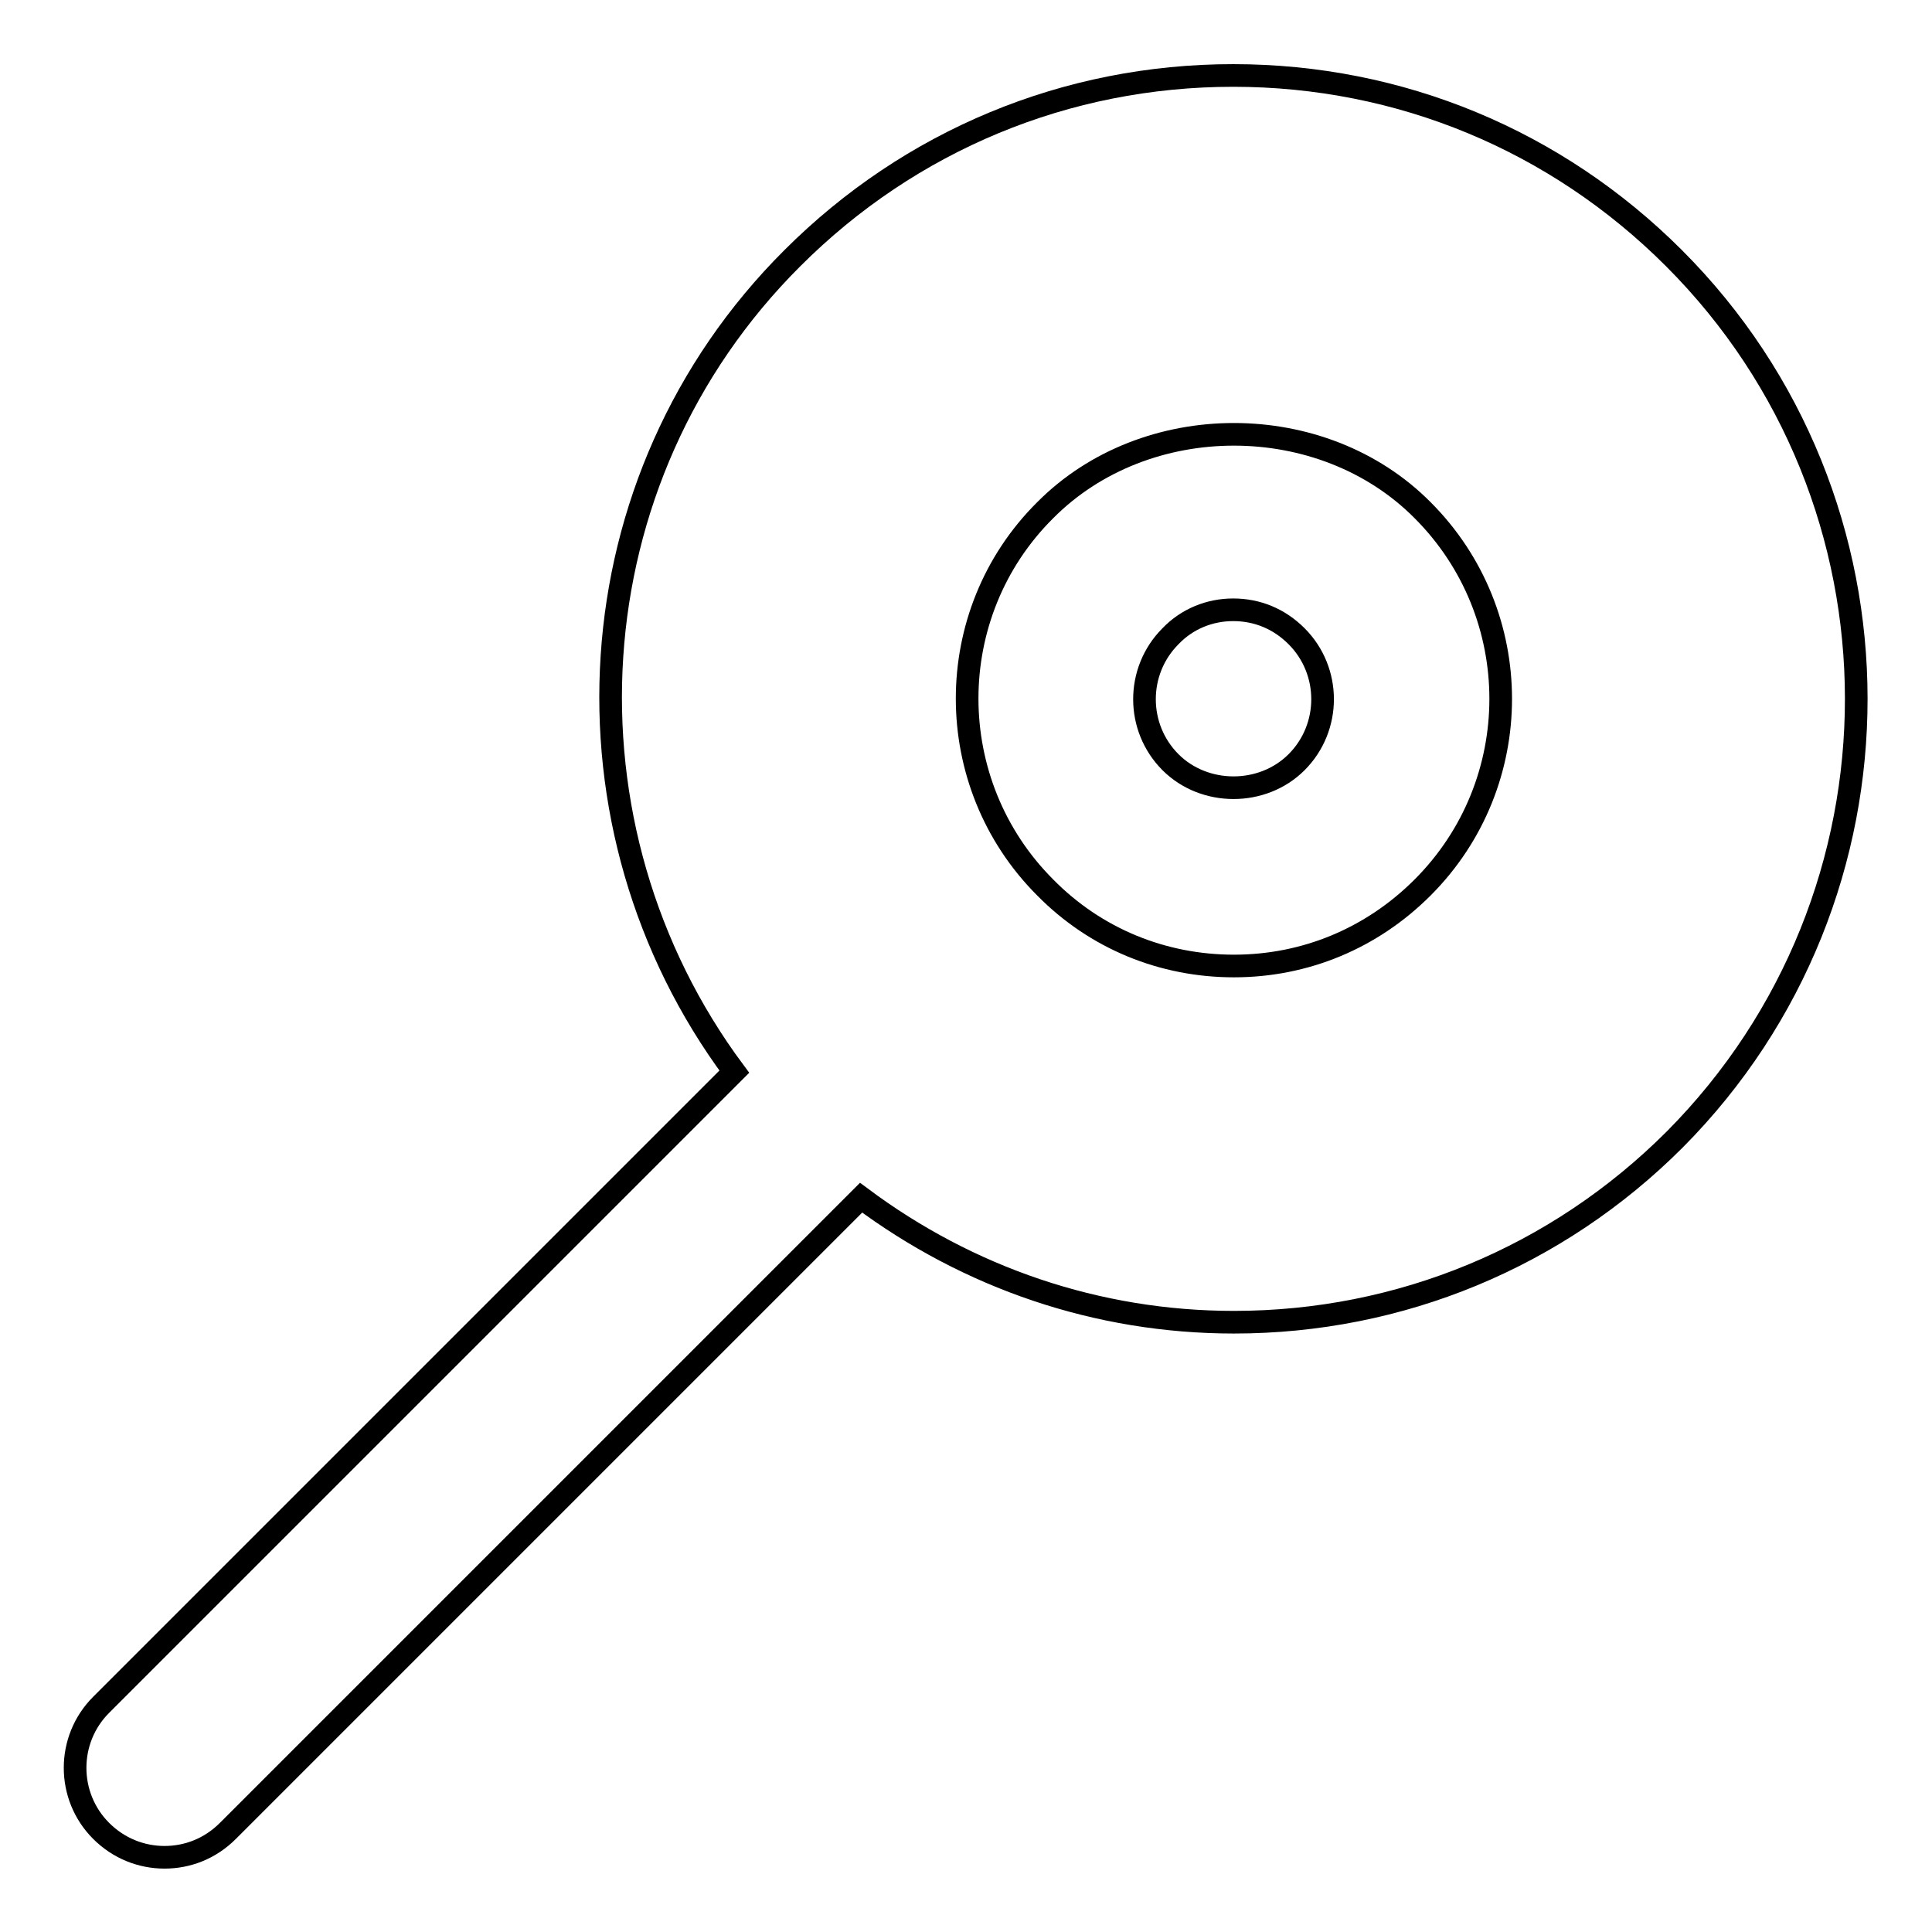 <?xml version="1.0" encoding="utf-8"?>
<!-- Svg Vector Icons : http://www.onlinewebfonts.com/icon -->
<!DOCTYPE svg PUBLIC "-//W3C//DTD SVG 1.1//EN" "http://www.w3.org/Graphics/SVG/1.1/DTD/svg11.dtd">
<svg version="1.1" xmlns="http://www.w3.org/2000/svg" xmlns:xlink="http://www.w3.org/1999/xlink" x="0px" y="0px" viewBox="0 0 256 256" enable-background="new 0 0 256 256" xml:space="preserve">
<g> <path stroke-width="3" fill-opacity="0" stroke="#000000"  d="M221.8,34.2C206.2,18.6,185.5,10,163.4,10s-42.8,8.6-58.4,24.2C75.6,63.5,73.2,109.6,97.3,142l-83.9,83.9 c-4.6,4.6-4.6,12.1,0,16.7c2.3,2.3,5.3,3.5,8.4,3.5c3,0,6-1.1,8.4-3.5l83.9-83.9c14.2,10.6,31.3,16.5,49.4,16.5 c22,0,42.8-8.6,58.4-24.2C254,118.7,254,66.4,221.8,34.2z M188.5,117.6c-6.7,6.7-15.5,10.4-25,10.4c-9.4,0-18.3-3.6-25-10.4 c-13.8-13.8-13.8-36.3,0-50c13.3-13.4,36.7-13.4,50,0C202.3,81.4,202.3,103.8,188.5,117.6L188.5,117.6z M163.4,80.8 c-3.1,0-6.1,1.2-8.3,3.5c-4.6,4.6-4.6,12.1,0,16.7c4.5,4.5,12.2,4.5,16.7,0c4.6-4.6,4.6-12.1,0-16.7 C169.5,82,166.6,80.8,163.4,80.8z"/></g>
</svg>